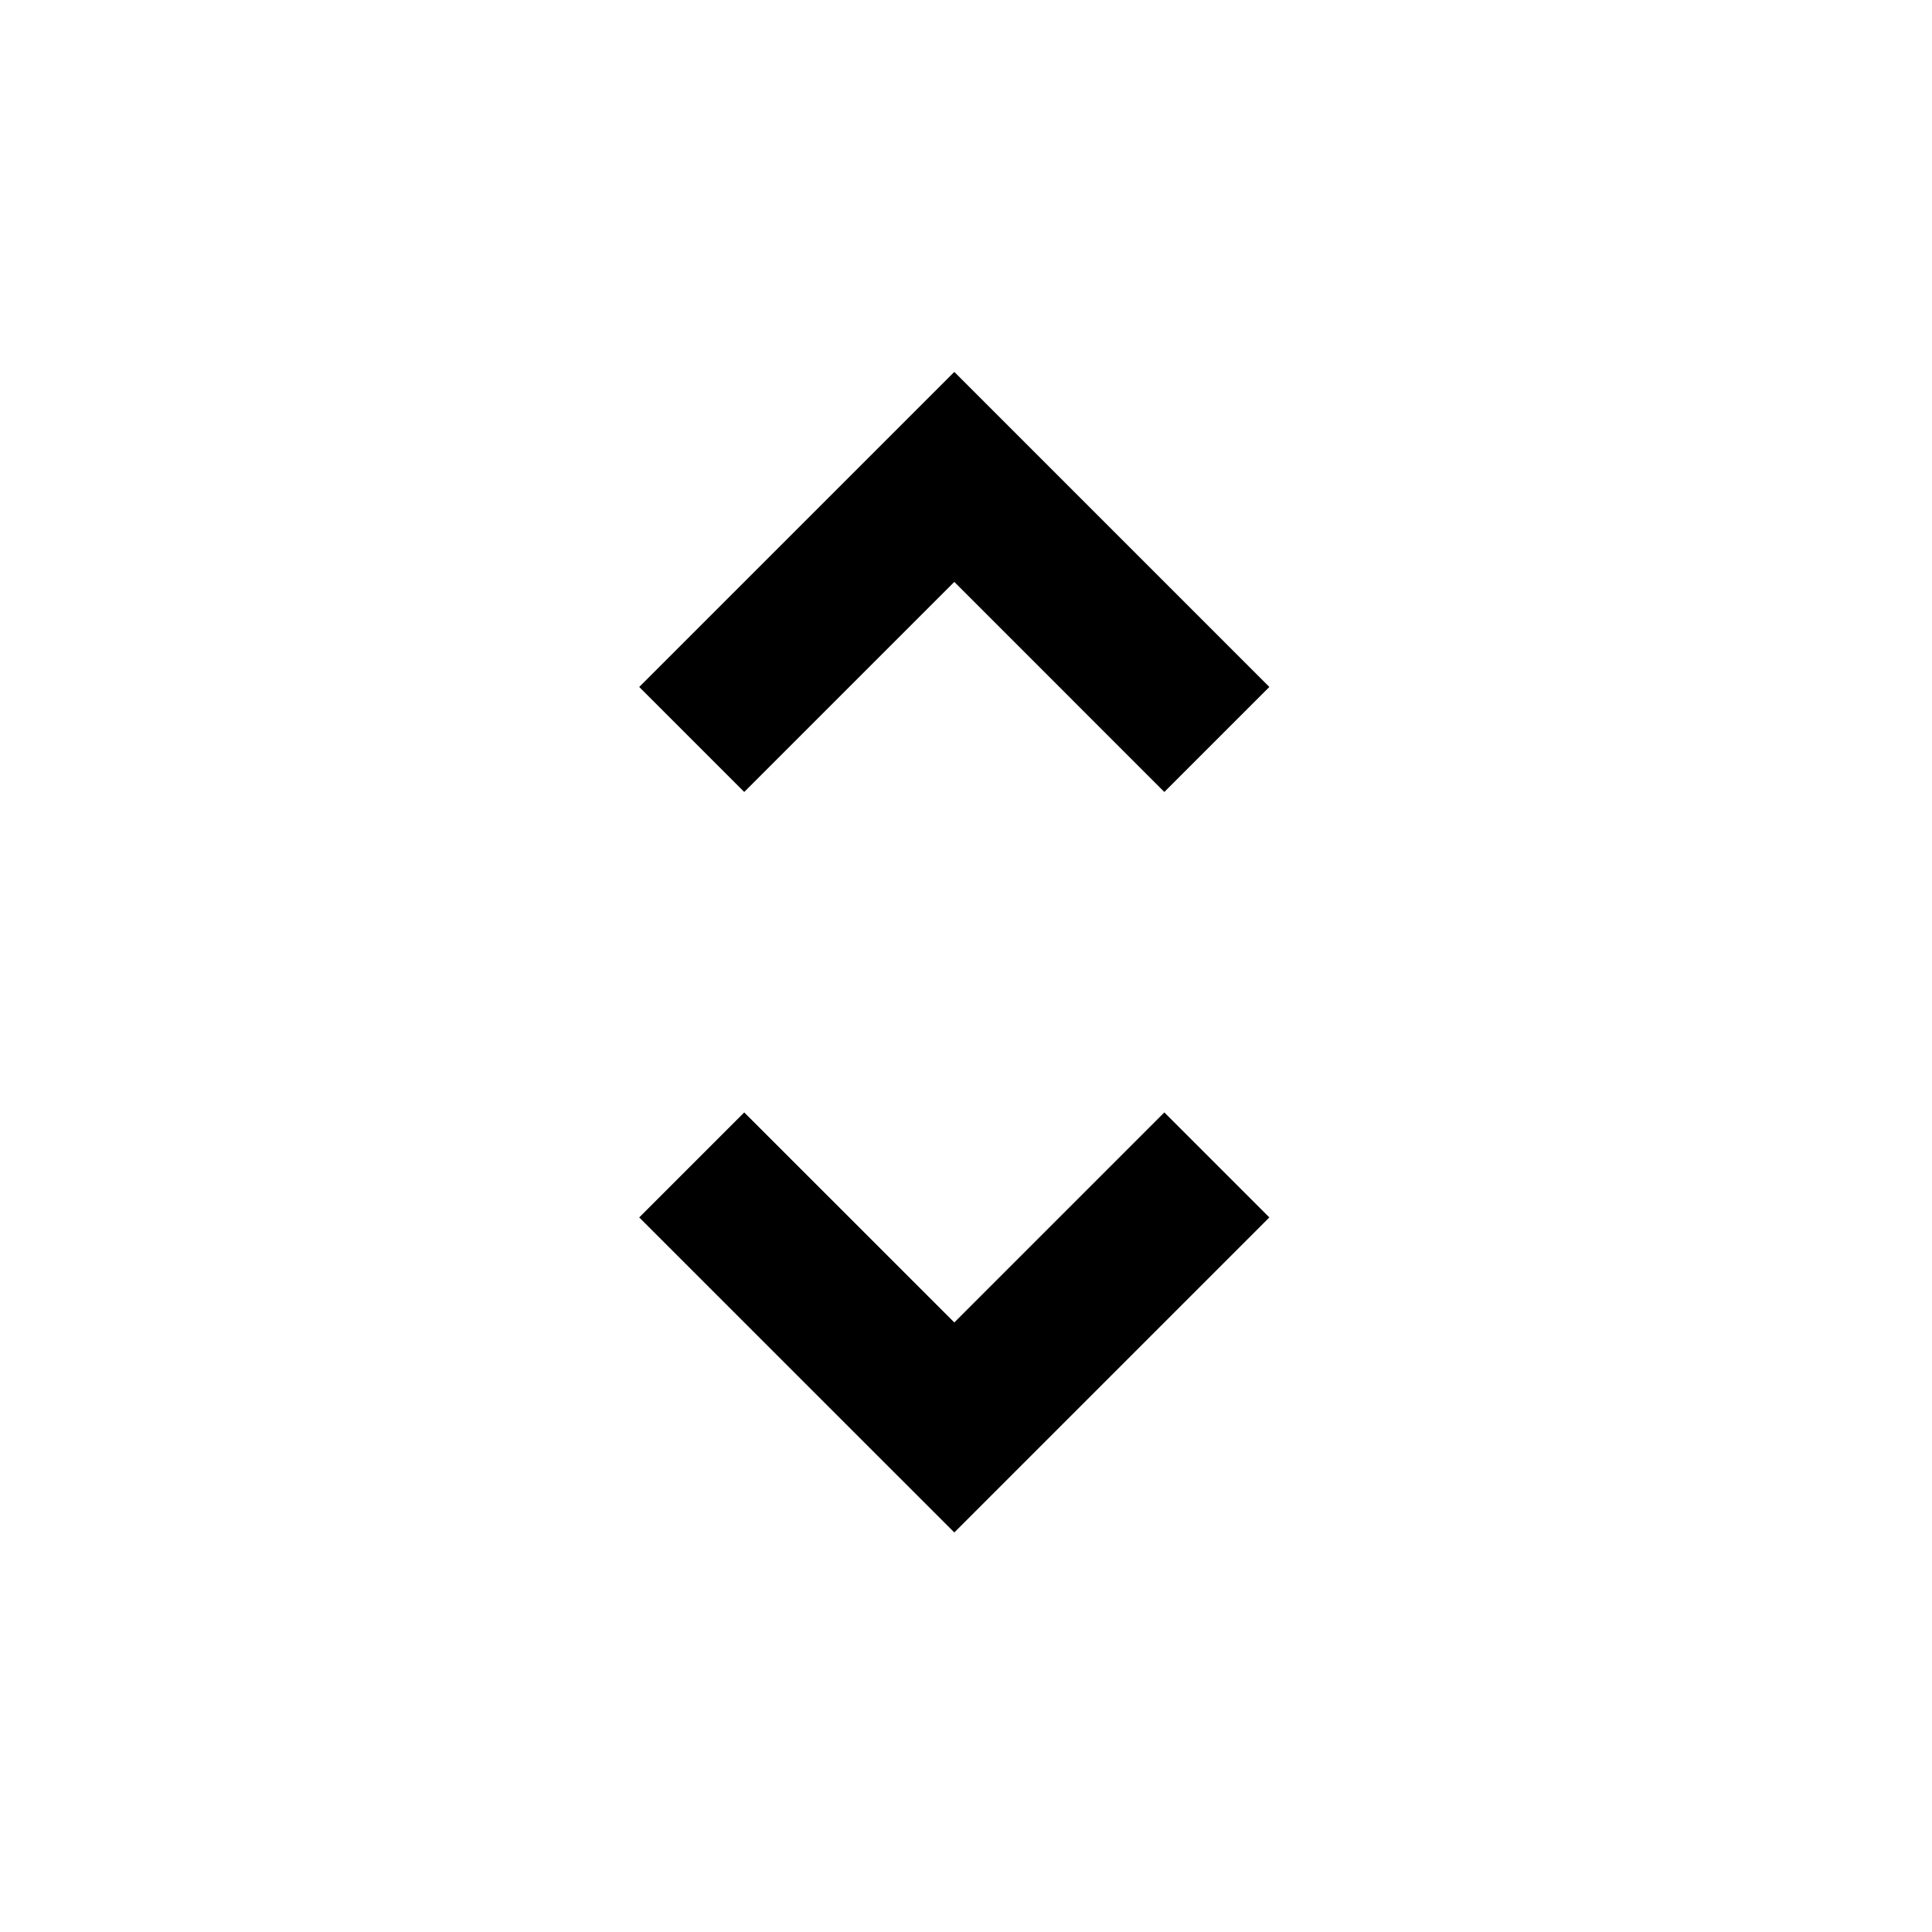 <?xml version="1.0" encoding="UTF-8"?>
<!-- Uploaded to: ICON Repo, www.svgrepo.com, Generator: ICON Repo Mixer Tools -->
<svg fill="#000000" width="800px" height="800px" version="1.1" viewBox="144 144 512 512" xmlns="http://www.w3.org/2000/svg">
 <path d="m480.39 466.63-27.828-27.828-55.66 55.66-55.672-55.66-27.828 27.828 83.5 83.488zm-27.828-112.75-55.66-55.668-55.672 55.668-27.828-27.828 83.5-83.496 83.488 83.496z" fill-rule="evenodd"/>
</svg>